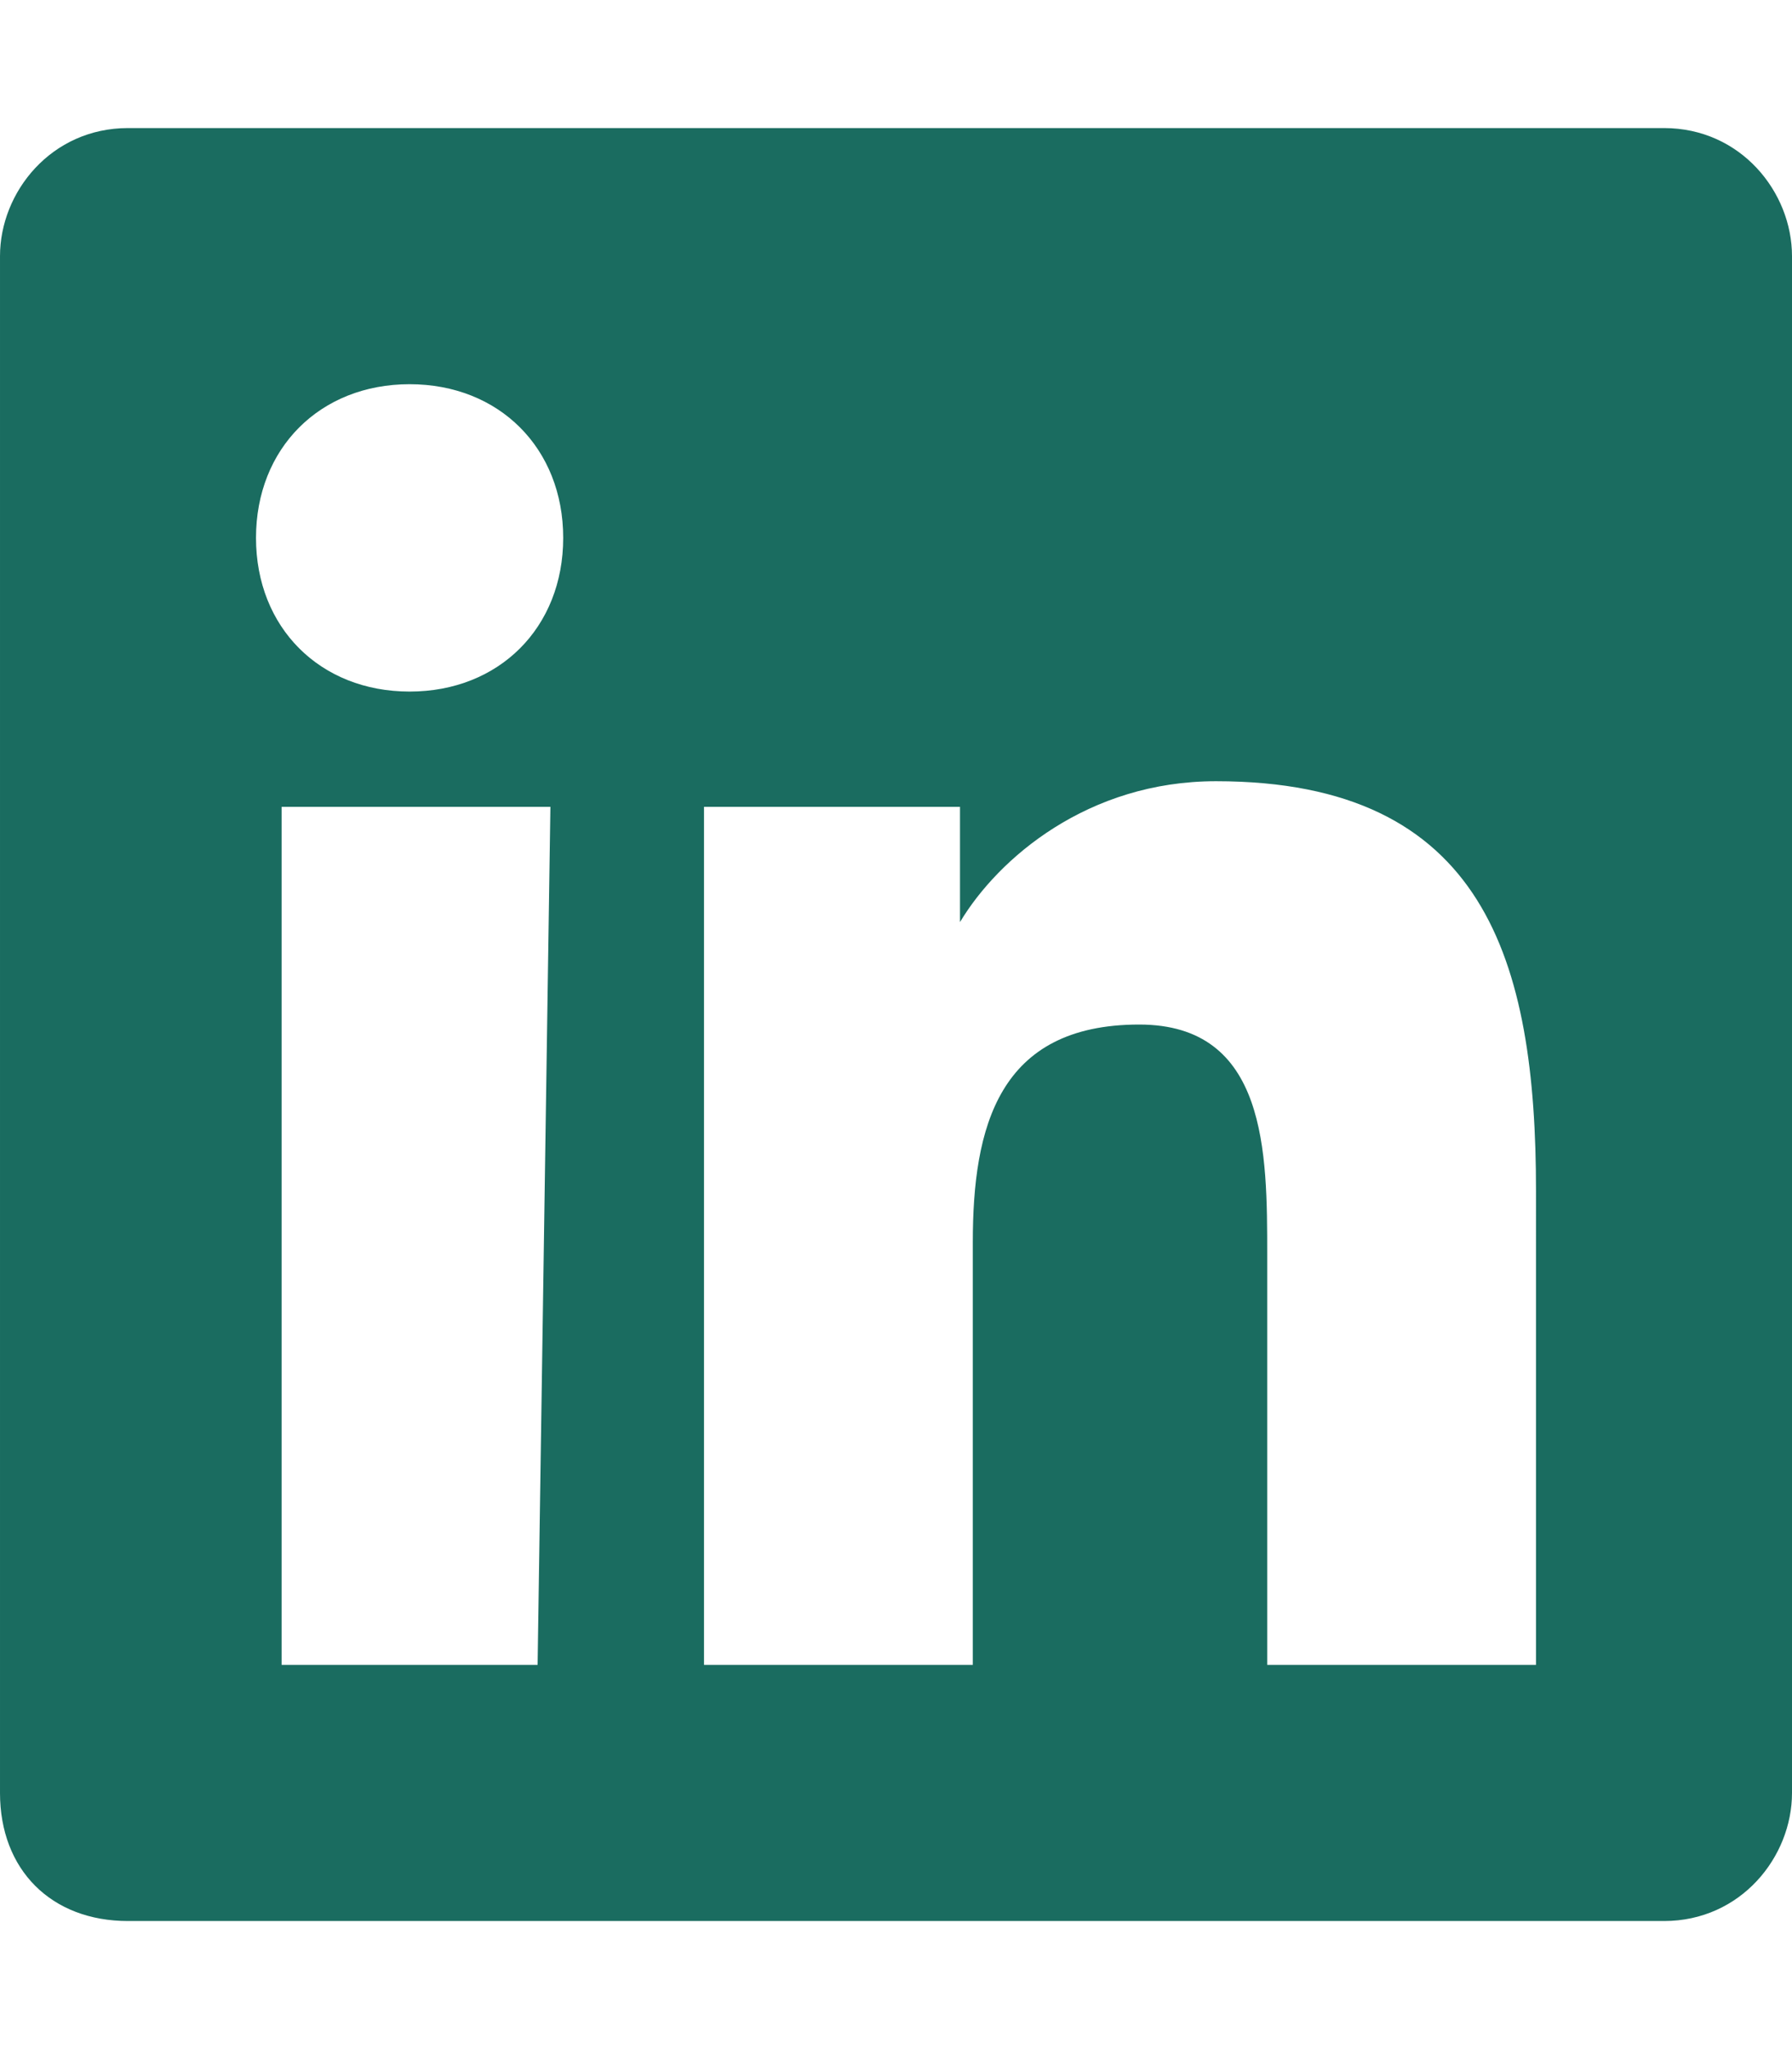 <svg enable-background="new 0 0 14 16" viewBox="0 0 14 16" xmlns="http://www.w3.org/2000/svg"><path d="m13 1h-12c-.6 0-1 .5-1 1v12c0 .6.4 1 1 1h12c.6 0 1-.5 1-1v-12c0-.5-.4-1-1-1zm-8.8 12h-2v-6.7h2.1zm-1-7.6c-.7 0-1.2-.5-1.2-1.2s.5-1.2 1.2-1.2 1.2.5 1.2 1.2-.5 1.2-1.2 1.2zm8.8 7.6h-2.1v-3.2c0-.8 0-1.8-1-1.8-1.1 0-1.3.8-1.3 1.7v3.3h-2.1v-6.7h2v.9c.3-.5 1-1.1 2-1.1 2.1 0 2.5 1.4 2.5 3.2z" fill="#1a6c60"/></svg>